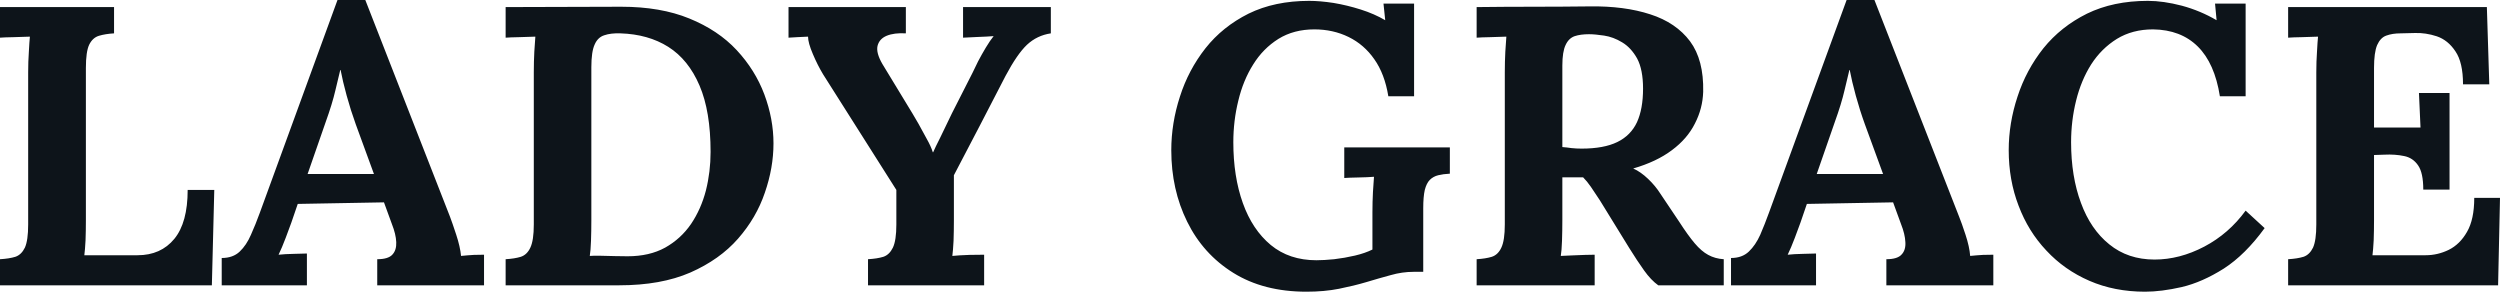<svg fill="#0d141a" viewBox="0 0 144.67 16.882" height="100%" width="100%" xmlns="http://www.w3.org/2000/svg"><path preserveAspectRatio="none" d="M12.26 16.51L0 16.51L0 15.00Q0.53 14.97 0.89 14.86Q1.24 14.74 1.44 14.33Q1.63 13.91 1.63 12.99L1.63 12.99L1.63 4.19Q1.63 3.56 1.67 2.99Q1.70 2.41 1.73 2.12L1.73 2.12Q1.36 2.14 0.81 2.15Q0.25 2.16 0 2.18L0 2.18L0 0.41L6.60 0.41L6.60 1.93Q6.10 1.96 5.73 2.07Q5.36 2.18 5.16 2.59Q4.97 2.99 4.97 3.93L4.97 3.93L4.97 12.74Q4.97 13.36 4.95 13.91Q4.92 14.47 4.88 14.77L4.88 14.77L7.96 14.77Q9.31 14.77 10.09 13.82Q10.86 12.88 10.86 10.99L10.86 10.99L12.40 10.99L12.26 16.51ZM17.76 16.51L12.83 16.51L12.83 14.93Q13.48 14.93 13.87 14.56Q14.26 14.19 14.52 13.59Q14.79 12.99 15.04 12.30L15.04 12.30L19.53 0L21.14 0L26.04 12.54Q26.17 12.88 26.40 13.58Q26.63 14.28 26.68 14.81L26.68 14.81Q27.07 14.77 27.43 14.75Q27.78 14.74 28.01 14.74L28.01 14.74L28.01 16.51L21.83 16.51L21.83 15.00Q22.47 15.00 22.71 14.73Q22.95 14.47 22.93 14.01Q22.91 13.55 22.68 12.97L22.68 12.97L22.22 11.71L17.23 11.80L16.86 12.88Q16.74 13.18 16.53 13.77Q16.31 14.35 16.12 14.74L16.12 14.74Q16.49 14.70 17.01 14.69Q17.53 14.67 17.76 14.67L17.76 14.67L17.76 16.51ZM18.84 7.08L17.80 10.07L21.64 10.07L20.59 7.20Q20.29 6.37 20.06 5.53Q19.83 4.69 19.71 4.05L19.71 4.05L19.69 4.05Q19.60 4.44 19.41 5.22Q19.23 6.00 18.84 7.08L18.84 7.08ZM29.26 16.51L29.26 15.00Q29.78 14.97 30.14 14.86Q30.50 14.74 30.69 14.33Q30.89 13.91 30.89 12.99L30.89 12.99L30.89 4.19Q30.89 3.56 30.92 2.99Q30.96 2.41 30.98 2.12L30.98 2.12Q30.61 2.14 30.06 2.15Q29.51 2.16 29.26 2.18L29.26 2.18L29.26 0.41L35.95 0.39Q38.23 0.39 39.89 1.07Q41.56 1.75 42.63 2.90Q43.70 4.05 44.23 5.46Q44.76 6.88 44.76 8.30L44.76 8.30Q44.76 9.71 44.26 11.15Q43.77 12.60 42.71 13.81Q41.65 15.02 39.95 15.77Q38.25 16.51 35.83 16.51L35.83 16.51L29.26 16.51ZM34.22 3.89L34.22 12.74Q34.22 13.36 34.20 13.94Q34.18 14.51 34.13 14.81L34.13 14.81Q34.36 14.79 34.76 14.80Q35.17 14.81 35.60 14.82Q36.04 14.83 36.32 14.83L36.32 14.83Q37.58 14.83 38.49 14.33Q39.40 13.82 39.99 12.96Q40.57 12.10 40.85 11.02Q41.12 9.94 41.12 8.79L41.12 8.79Q41.12 6.44 40.48 4.95Q39.84 3.45 38.67 2.71Q37.51 1.98 35.90 1.93L35.90 1.93Q35.35 1.91 34.97 2.04Q34.59 2.16 34.41 2.58Q34.22 2.99 34.22 3.89L34.22 3.89ZM56.95 16.51L50.23 16.51L50.23 15.00Q50.76 14.97 51.12 14.86Q51.47 14.74 51.67 14.33Q51.87 13.91 51.87 12.99L51.87 12.99L51.87 10.99L47.63 4.30Q47.31 3.77 47.04 3.13Q46.76 2.48 46.76 2.12L46.76 2.12Q46.39 2.14 46.14 2.15Q45.89 2.16 45.63 2.18L45.63 2.18L45.63 0.41L52.42 0.41L52.42 1.93Q51.75 1.89 51.31 2.07Q50.88 2.25 50.78 2.66Q50.69 3.06 51.06 3.70L51.06 3.70L52.81 6.58Q52.92 6.76 53.15 7.16Q53.38 7.57 53.62 8.02Q53.87 8.46 53.98 8.81L53.98 8.81L54.00 8.81Q54.12 8.53 54.40 7.98Q54.67 7.43 55.09 6.55L55.09 6.55L56.28 4.21Q56.40 3.96 56.60 3.55Q56.81 3.15 57.05 2.75Q57.29 2.35 57.50 2.09L57.50 2.09Q57.13 2.12 56.56 2.14Q55.98 2.16 55.73 2.18L55.73 2.18L55.73 0.41L60.81 0.41L60.81 1.93Q60.01 2.05 59.43 2.59Q58.86 3.13 58.19 4.39L58.19 4.39Q57.45 5.82 56.70 7.27Q55.94 8.72 55.20 10.14L55.20 10.14Q55.20 10.46 55.20 10.79Q55.20 11.11 55.20 11.44Q55.20 11.78 55.20 12.10Q55.20 12.42 55.20 12.74L55.20 12.74Q55.20 13.36 55.18 13.94Q55.15 14.51 55.11 14.81L55.11 14.81Q55.50 14.77 56.11 14.75Q56.72 14.74 56.95 14.74L56.95 14.74L56.95 16.51ZM75.60 16.88L75.60 16.88Q73.12 16.88 71.37 15.79Q69.62 14.70 68.70 12.83Q67.78 10.97 67.78 8.69L67.78 8.69Q67.78 7.13 68.28 5.59Q68.77 4.05 69.76 2.79Q70.75 1.54 72.25 0.79Q73.76 0.05 75.76 0.05L75.76 0.05Q76.38 0.05 77.17 0.17Q77.95 0.30 78.74 0.55Q79.53 0.80 80.16 1.17L80.16 1.17L80.06 0.21L81.83 0.21L81.83 5.57L80.34 5.57Q80.13 4.28 79.53 3.43Q78.94 2.58 78.04 2.14Q77.14 1.70 76.06 1.70L76.06 1.70Q74.87 1.70 73.98 2.25Q73.09 2.81 72.52 3.73Q71.94 4.65 71.66 5.82Q71.37 6.99 71.37 8.23L71.37 8.23Q71.37 10.21 71.92 11.75Q72.47 13.29 73.54 14.18Q74.61 15.06 76.18 15.06L76.18 15.06Q76.61 15.06 77.21 15.00Q77.81 14.93 78.41 14.79Q79.00 14.65 79.42 14.44L79.42 14.44L79.42 12.30Q79.42 11.68 79.45 11.11Q79.49 10.53 79.51 10.23L79.51 10.23Q79.14 10.26 78.59 10.27Q78.04 10.28 77.79 10.30L77.79 10.30L77.79 8.53L83.90 8.53L83.90 10.05Q83.51 10.07 83.23 10.14Q82.94 10.21 82.74 10.41Q82.55 10.60 82.45 10.99Q82.36 11.38 82.36 12.05L82.36 12.05L82.36 15.73L81.81 15.73Q81.14 15.73 80.48 15.92Q79.81 16.10 79.05 16.33L79.05 16.33Q78.34 16.54 77.49 16.71Q76.64 16.88 75.60 16.88ZM92.28 16.51L85.45 16.51L85.45 15.00Q85.97 14.97 86.33 14.86Q86.69 14.74 86.88 14.33Q87.08 13.91 87.08 12.99L87.08 12.99L87.08 4.19Q87.08 3.56 87.11 2.99Q87.15 2.41 87.17 2.12L87.17 2.12Q86.80 2.14 86.25 2.15Q85.70 2.16 85.45 2.18L85.45 2.18L85.45 0.41Q87.08 0.39 88.71 0.39Q90.34 0.39 91.98 0.37L91.98 0.37Q94.00 0.34 95.50 0.83Q96.99 1.31 97.80 2.39Q98.60 3.47 98.56 5.31L98.56 5.31Q98.53 6.28 98.08 7.15Q97.64 8.03 96.75 8.69Q95.86 9.36 94.51 9.75L94.51 9.75Q94.94 9.94 95.37 10.35Q95.80 10.76 96.09 11.22L96.09 11.22L97.17 12.83Q97.68 13.62 98.07 14.08Q98.46 14.54 98.85 14.75Q99.25 14.97 99.75 15.00L99.75 15.00L99.75 16.51L95.96 16.51Q95.54 16.21 95.14 15.65Q94.74 15.09 94.28 14.35L94.28 14.35L92.58 11.59Q92.28 11.13 92.06 10.81Q91.84 10.49 91.61 10.26L91.61 10.26Q91.24 10.26 90.99 10.26Q90.73 10.26 90.41 10.26L90.41 10.26L90.41 12.72Q90.41 13.36 90.39 13.94Q90.37 14.51 90.32 14.81L90.32 14.81Q90.57 14.79 90.97 14.78Q91.36 14.77 91.74 14.75Q92.12 14.74 92.28 14.74L92.28 14.74L92.28 16.51ZM91.52 8.60L91.52 8.60Q92.81 8.60 93.59 8.22Q94.37 7.84 94.73 7.07Q95.08 6.30 95.08 5.13L95.08 5.13Q95.08 4.03 94.74 3.39Q94.39 2.76 93.87 2.45Q93.36 2.14 92.83 2.06Q92.30 1.98 91.95 1.98L91.95 1.98Q91.47 1.98 91.13 2.09Q90.78 2.21 90.60 2.60Q90.41 2.99 90.41 3.79L90.41 3.79L90.41 8.51Q90.67 8.53 90.94 8.57Q91.22 8.60 91.52 8.60ZM105.09 16.51L100.17 16.51L100.17 14.93Q100.81 14.93 101.20 14.56Q101.59 14.19 101.86 13.59Q102.12 12.99 102.37 12.30L102.37 12.30L106.86 0L108.47 0L113.37 12.54Q113.51 12.88 113.74 13.58Q113.97 14.28 114.01 14.81L114.01 14.81Q114.40 14.77 114.76 14.75Q115.12 14.74 115.35 14.74L115.35 14.74L115.35 16.51L109.16 16.51L109.16 15.00Q109.80 15.00 110.04 14.73Q110.29 14.47 110.26 14.01Q110.24 13.55 110.01 12.97L110.01 12.97L109.55 11.71L104.56 11.80L104.19 12.88Q104.08 13.18 103.86 13.77Q103.64 14.35 103.45 14.74L103.45 14.74Q103.82 14.70 104.34 14.69Q104.86 14.67 105.09 14.67L105.09 14.67L105.09 16.51ZM106.17 7.08L105.13 10.07L108.97 10.07L107.92 7.20Q107.62 6.37 107.39 5.53Q107.16 4.69 107.04 4.05L107.04 4.05L107.02 4.05Q106.93 4.44 106.74 5.22Q106.56 6.00 106.17 7.08L106.17 7.08ZM129.95 5.57L128.46 5.57Q128.16 3.66 127.18 2.69Q126.20 1.72 124.59 1.70L124.59 1.70Q123.40 1.70 122.50 2.25Q121.60 2.81 121.01 3.73Q120.43 4.65 120.14 5.82Q119.85 6.99 119.85 8.23L119.85 8.23Q119.85 10.21 120.42 11.74Q120.98 13.27 122.06 14.14Q123.14 15.02 124.68 15.02L124.68 15.02Q126.13 15.02 127.56 14.27Q128.98 13.52 129.95 12.19L129.95 12.19L131.05 13.20Q129.93 14.74 128.69 15.54Q127.44 16.33 126.26 16.61Q125.07 16.88 124.13 16.88L124.13 16.88Q122.36 16.88 120.91 16.25Q119.46 15.62 118.42 14.50Q117.37 13.39 116.81 11.90Q116.24 10.42 116.24 8.69L116.24 8.69Q116.24 7.13 116.75 5.59Q117.25 4.05 118.25 2.79Q119.26 1.54 120.77 0.79Q122.29 0.05 124.29 0.05L124.29 0.05Q125.19 0.05 126.26 0.33Q127.33 0.62 128.27 1.17L128.27 1.17L128.18 0.21L129.95 0.21L129.95 5.57ZM141.75 10.97L140.23 10.97Q140.23 10.00 139.93 9.57Q139.63 9.13 139.12 9.03Q138.60 8.92 137.98 8.95L137.98 8.95L137.38 8.97L137.38 12.74Q137.38 13.36 137.36 13.91Q137.33 14.47 137.29 14.77L137.29 14.77L140.37 14.77Q141.06 14.77 141.70 14.46Q142.35 14.14 142.76 13.42Q143.18 12.70 143.18 11.45L143.18 11.45L144.67 11.45L144.56 16.51L132.41 16.51L132.41 15.00Q132.94 14.97 133.30 14.86Q133.65 14.74 133.85 14.33Q134.04 13.91 134.04 12.99L134.04 12.99L134.04 4.19Q134.04 3.56 134.08 2.99Q134.11 2.41 134.14 2.12L134.14 2.12Q133.77 2.14 133.22 2.15Q132.66 2.16 132.41 2.18L132.41 2.18L132.41 0.41L143.91 0.41L144.05 4.88L142.53 4.88Q142.53 3.61 142.09 2.97Q141.66 2.32 141.01 2.10Q140.37 1.89 139.75 1.91L139.75 1.91L138.92 1.93Q138.44 1.93 138.09 2.06Q137.75 2.18 137.56 2.61Q137.38 3.04 137.38 3.93L137.38 3.93L137.38 7.38L140.07 7.38L139.98 5.38L141.75 5.38L141.75 10.97Z"></path></svg>